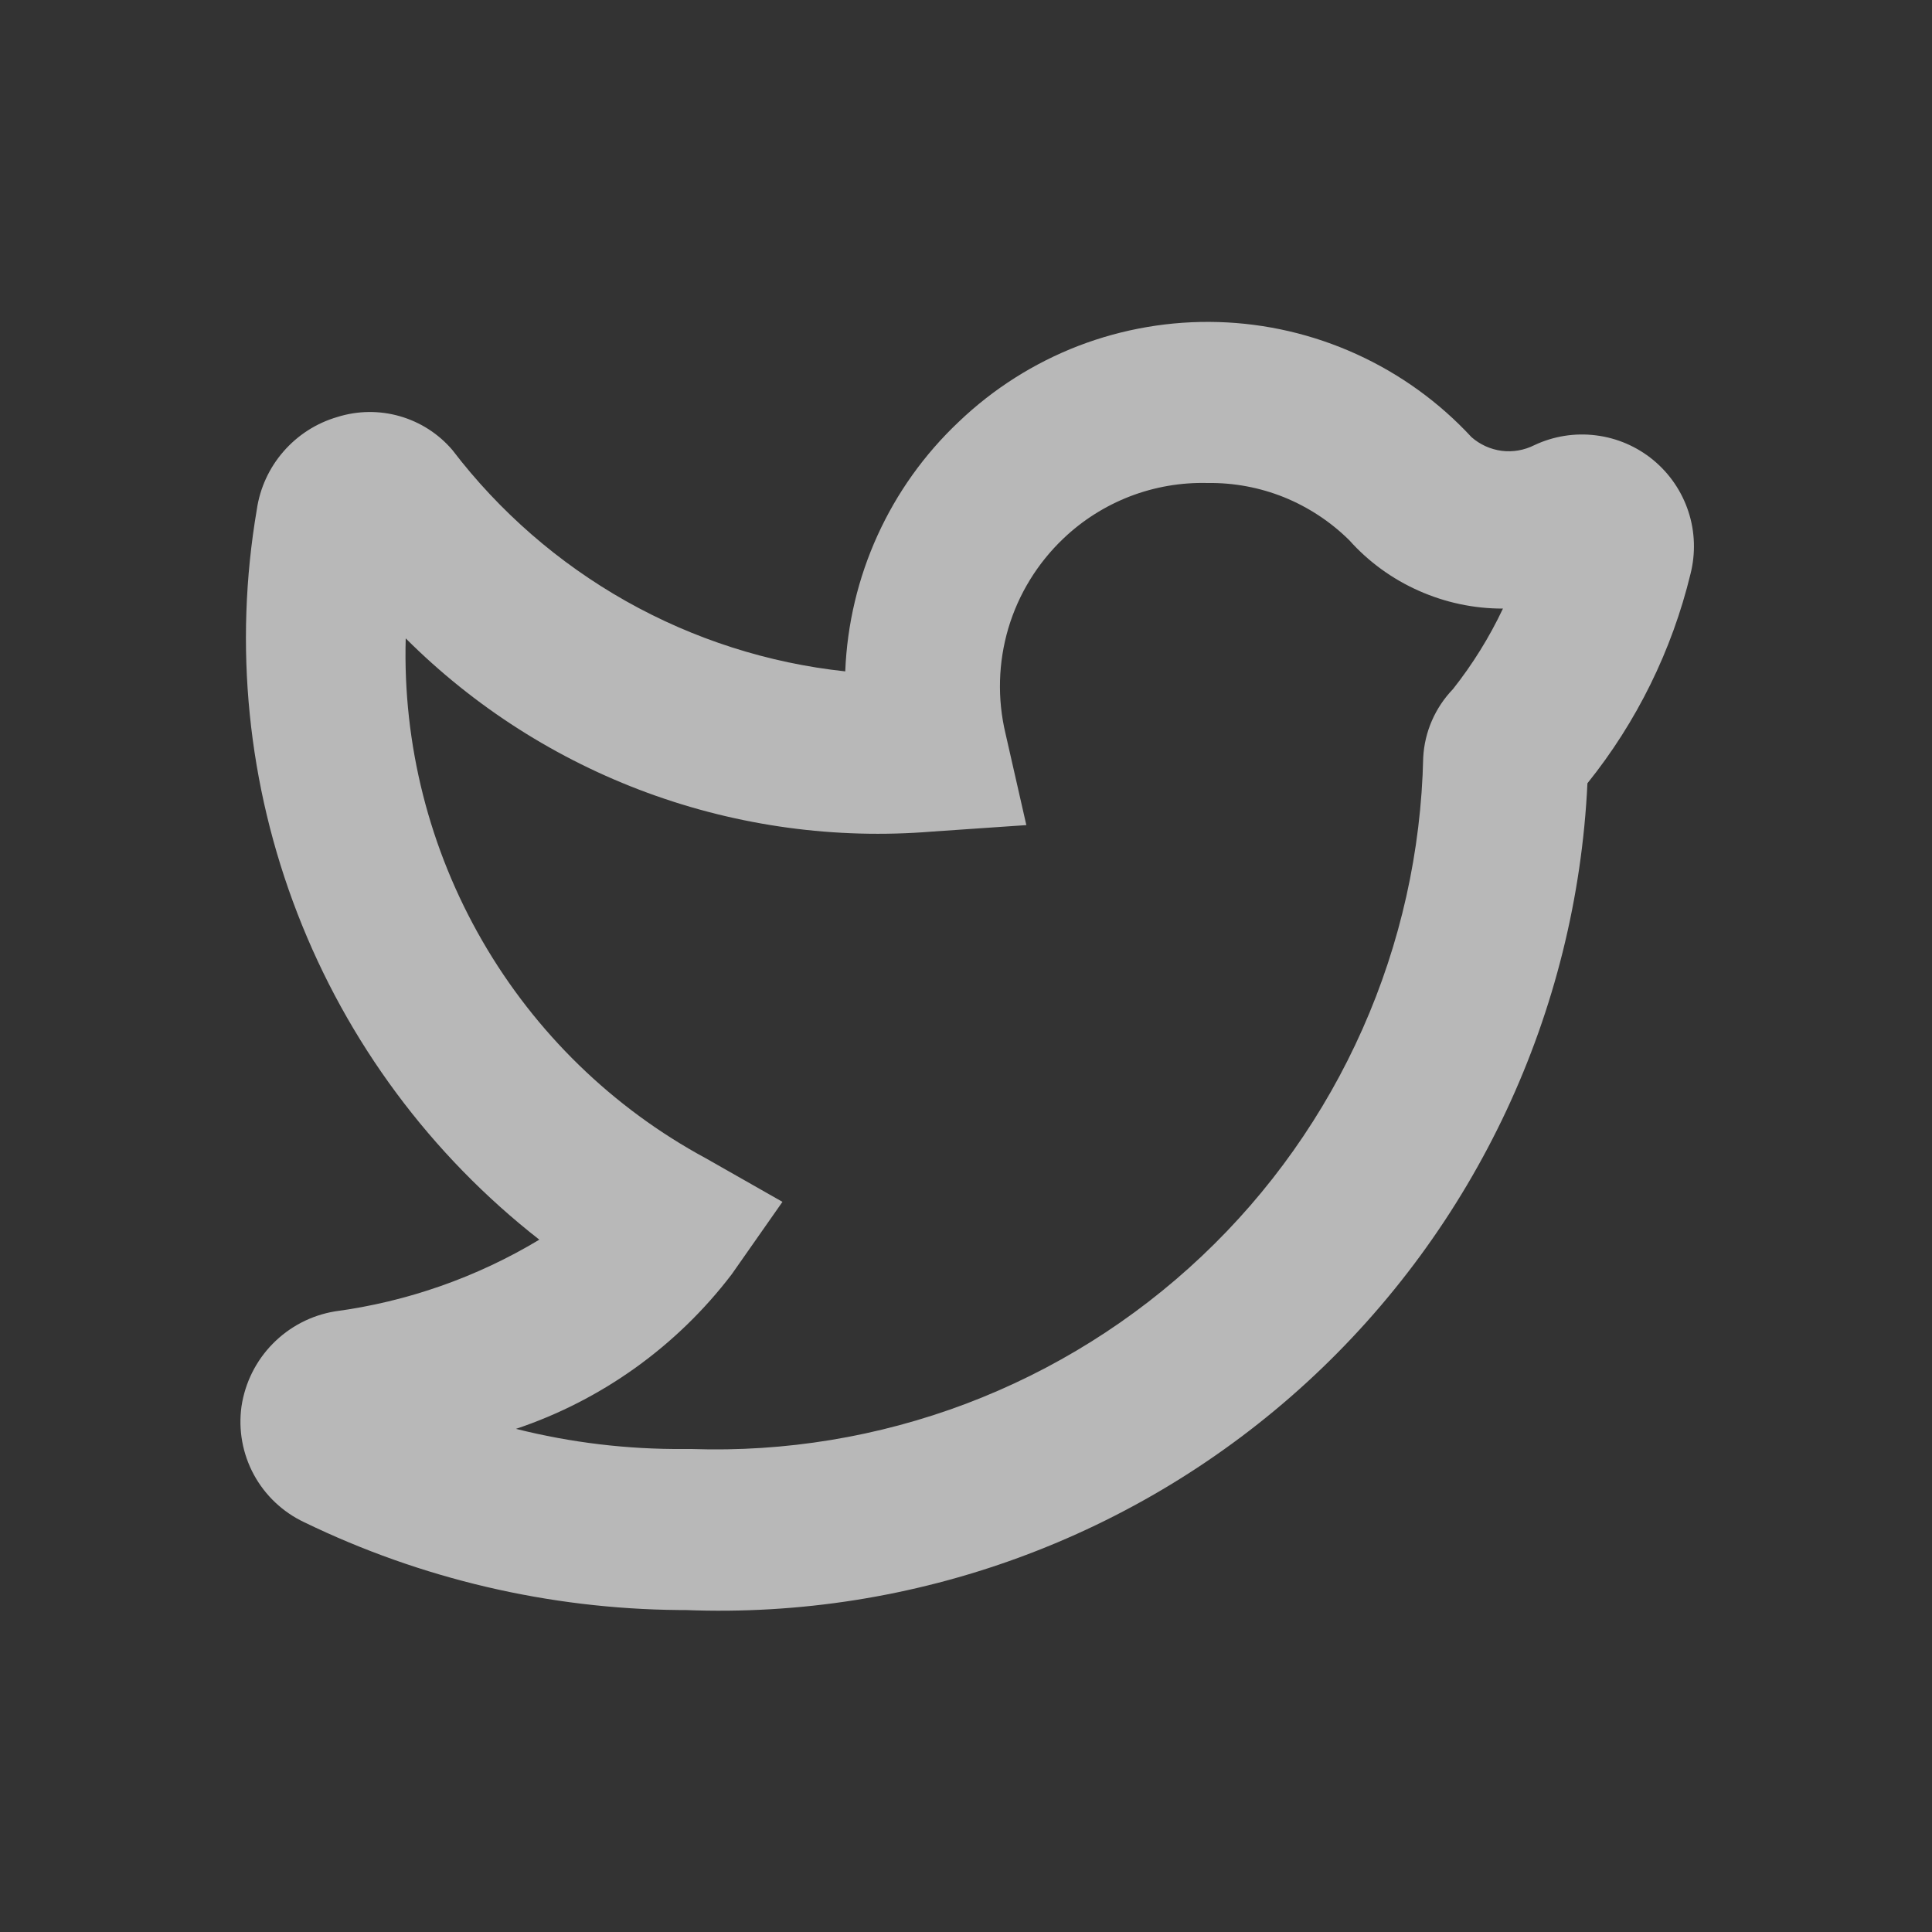 <svg width="26" height="26" viewBox="0 0 26 26" fill="none" xmlns="http://www.w3.org/2000/svg">
<rect x="0" y="0" width="26" height="26" fill="#333333" stroke="none"/>
<path d="M9.219 21.667H9.132C7.387 21.651 5.666 21.248 4.095 20.486C3.806 20.35 3.568 20.125 3.416 19.845C3.264 19.564 3.206 19.242 3.25 18.926C3.298 18.608 3.445 18.312 3.671 18.083C3.897 17.853 4.189 17.701 4.507 17.648C5.48 17.518 6.417 17.189 7.258 16.683C5.797 15.541 4.672 14.024 4.003 12.294C3.333 10.565 3.144 8.686 3.456 6.857C3.498 6.568 3.623 6.296 3.815 6.076C4.007 5.855 4.258 5.694 4.539 5.612C4.812 5.526 5.105 5.522 5.38 5.601C5.656 5.68 5.902 5.838 6.088 6.056C6.721 6.885 7.516 7.577 8.425 8.09C9.334 8.602 10.338 8.924 11.375 9.035C11.425 7.759 11.973 6.553 12.902 5.677C13.367 5.232 13.915 4.885 14.514 4.654C15.114 4.424 15.754 4.315 16.396 4.334C17.038 4.353 17.67 4.5 18.255 4.766C18.84 5.032 19.366 5.411 19.803 5.883C19.917 5.983 20.058 6.047 20.209 6.067C20.36 6.086 20.513 6.059 20.648 5.991C20.907 5.869 21.194 5.823 21.478 5.859C21.761 5.894 22.028 6.009 22.249 6.191C22.469 6.373 22.633 6.613 22.722 6.885C22.811 7.156 22.82 7.447 22.75 7.724C22.5 8.753 22.027 9.715 21.363 10.541C21.217 13.623 19.858 16.522 17.584 18.606C15.309 20.69 12.302 21.79 9.219 21.667V21.667ZM9.219 19.5H9.306C10.565 19.543 11.821 19.336 13 18.891C14.179 18.445 15.258 17.77 16.174 16.904C17.09 16.039 17.825 15 18.336 13.848C18.848 12.696 19.125 11.454 19.153 10.194C19.171 9.849 19.314 9.522 19.554 9.273C19.818 8.939 20.044 8.575 20.226 8.19C19.835 8.191 19.45 8.109 19.093 7.95C18.736 7.792 18.417 7.56 18.157 7.269C17.906 7.021 17.608 6.825 17.281 6.692C16.953 6.56 16.603 6.495 16.25 6.5C15.893 6.491 15.539 6.552 15.206 6.68C14.873 6.809 14.569 7.001 14.311 7.247C13.963 7.578 13.707 7.994 13.57 8.454C13.434 8.914 13.42 9.402 13.531 9.869L13.812 11.104L12.545 11.191C11.246 11.297 9.94 11.119 8.716 10.67C7.493 10.221 6.382 9.512 5.46 8.591C5.42 10.017 5.777 11.426 6.491 12.662C7.204 13.897 8.246 14.911 9.501 15.589L10.53 16.174L9.847 17.149C9.109 18.117 8.098 18.842 6.944 19.229C7.684 19.415 8.445 19.506 9.208 19.5H9.219Z" fill="white" fill-opacity="0.65"/>
</svg>
